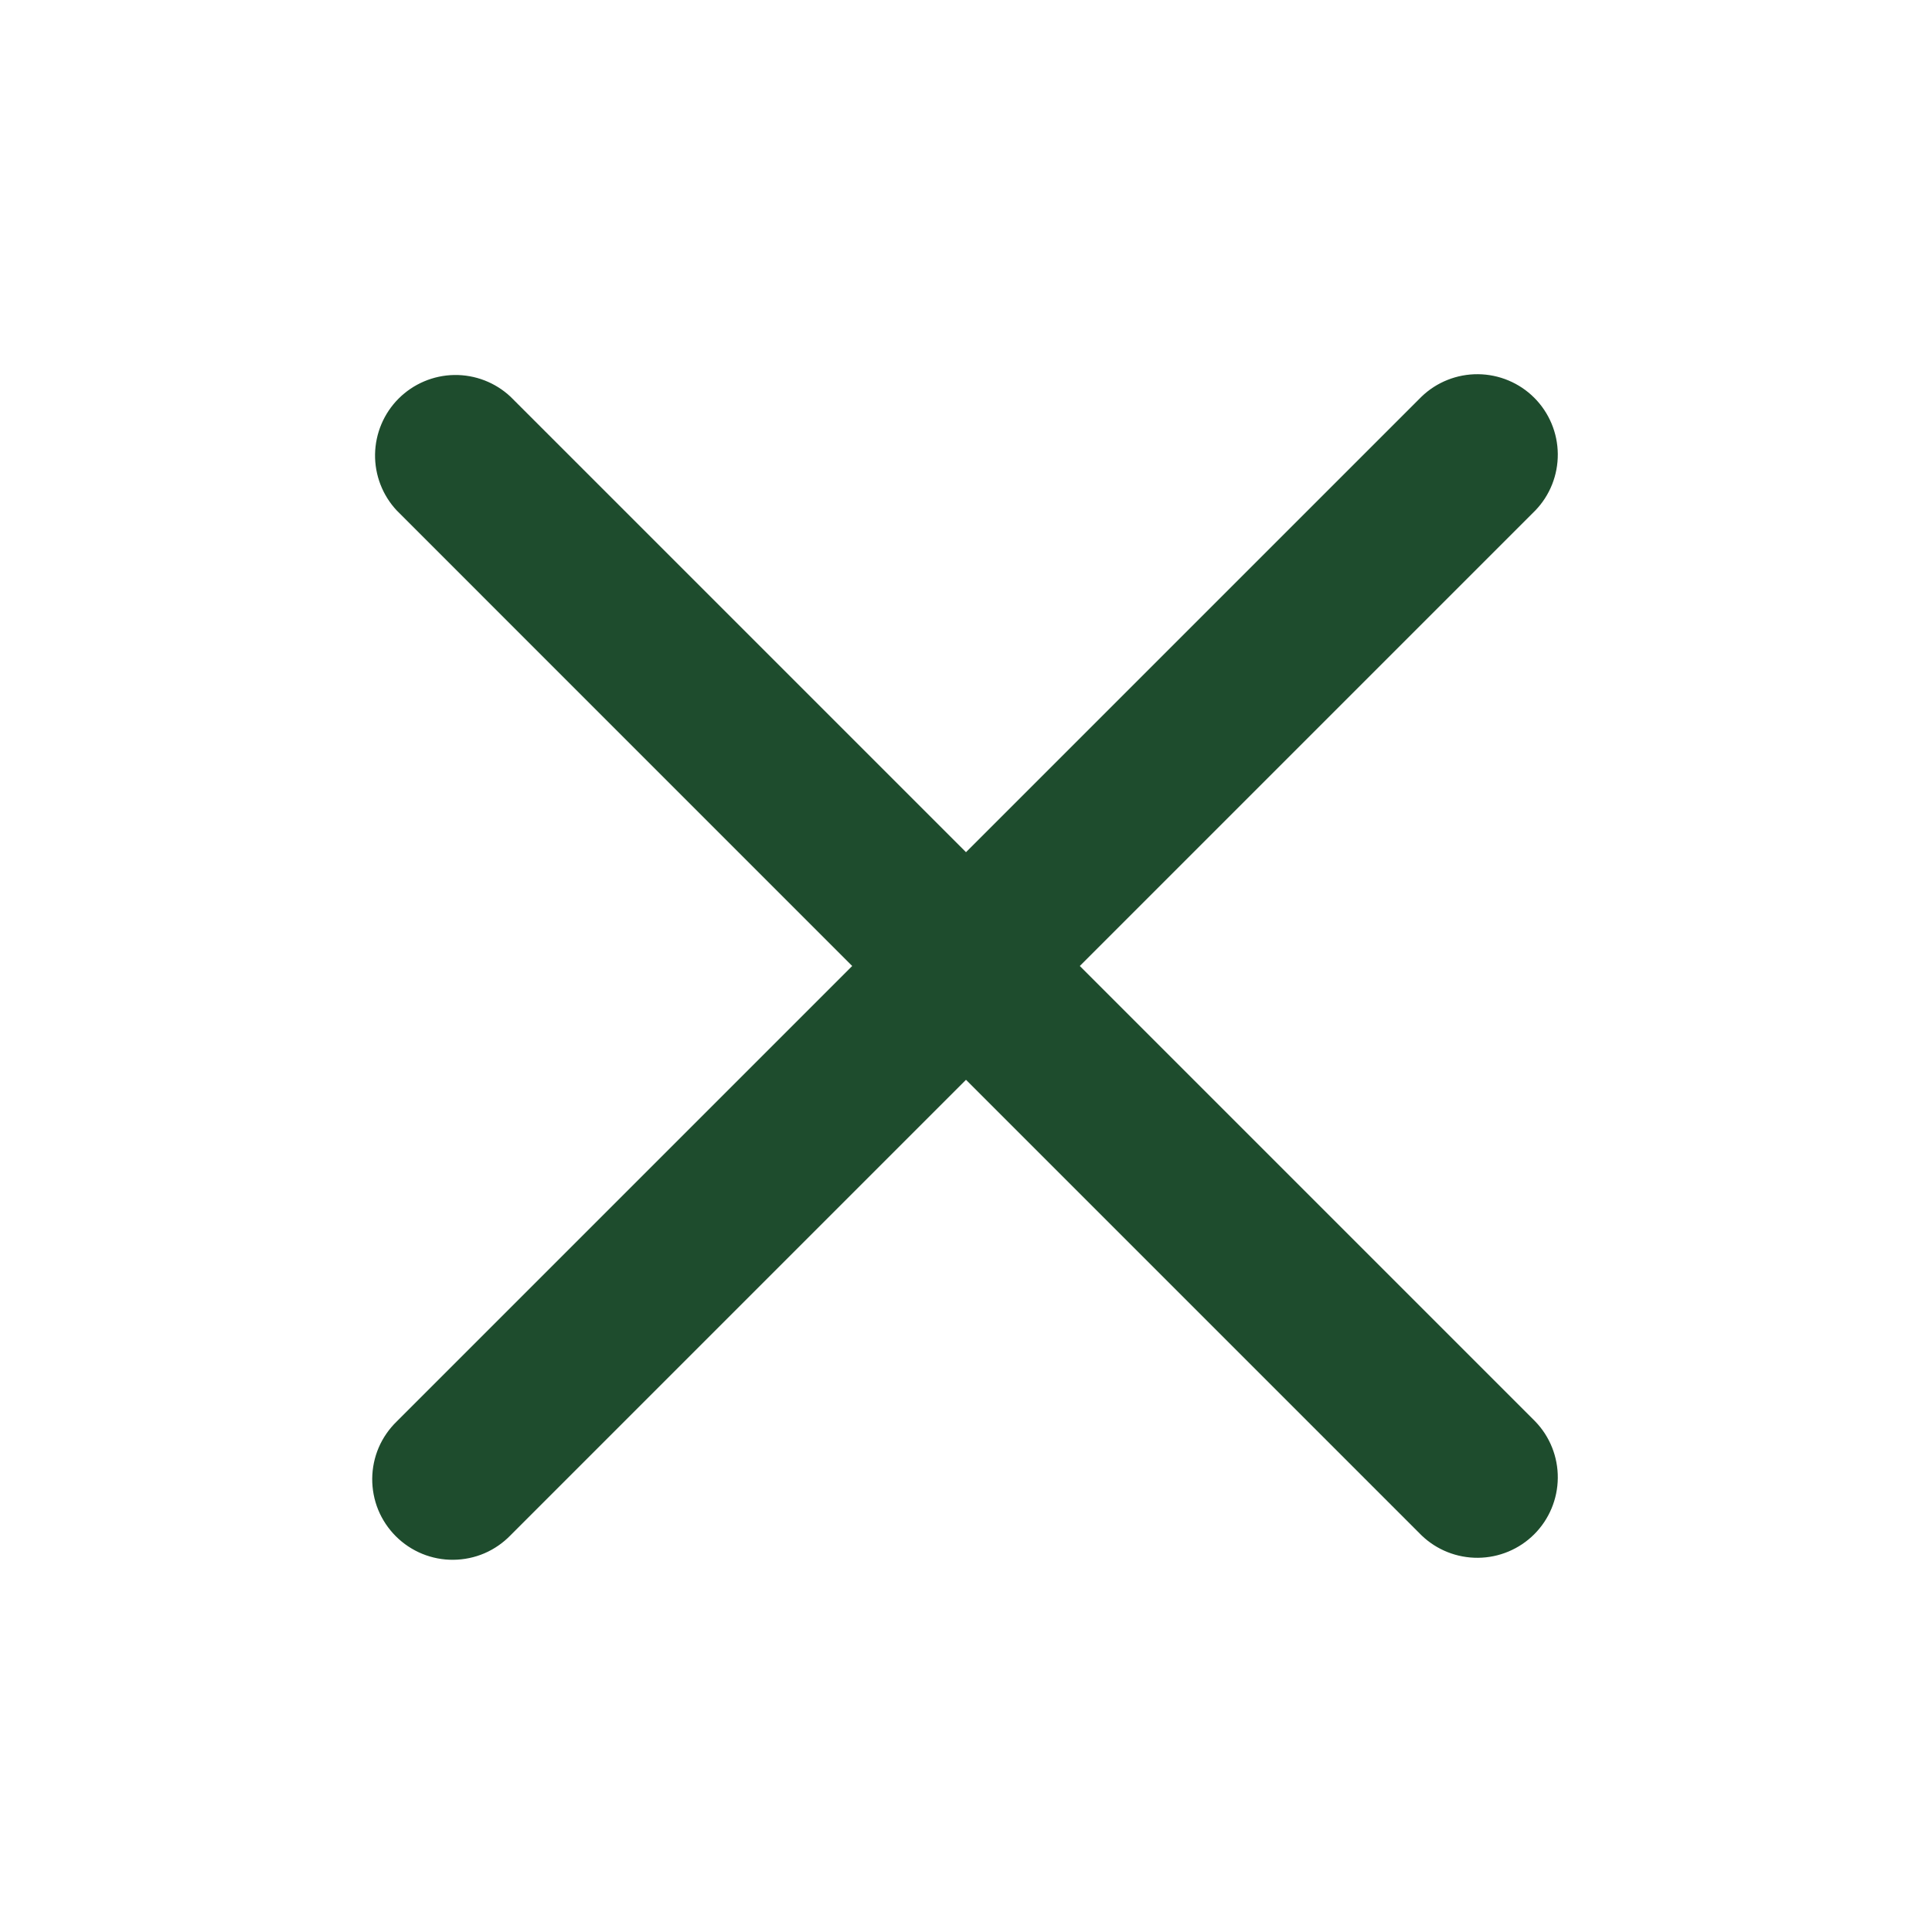 <svg width="32" height="32" viewBox="0 0 32 32" fill="none" xmlns="http://www.w3.org/2000/svg">
    <path fill-rule="evenodd" clip-rule="evenodd"
          d="M16 17.885L23.543 25.428C23.794 25.671 24.131 25.805 24.481 25.802C24.83 25.799 25.165 25.659 25.412 25.412C25.659 25.165 25.799 24.83 25.802 24.48C25.805 24.131 25.671 23.794 25.428 23.543L17.885 16L25.428 8.457C25.671 8.206 25.805 7.869 25.802 7.519C25.799 7.17 25.659 6.835 25.412 6.588C25.165 6.341 24.83 6.201 24.481 6.198C24.131 6.195 23.794 6.329 23.543 6.572L16 14.115L8.457 6.572C8.205 6.335 7.87 6.206 7.524 6.211C7.177 6.217 6.847 6.357 6.602 6.602C6.357 6.847 6.218 7.178 6.212 7.524C6.207 7.87 6.336 8.205 6.573 8.457L14.115 16L6.572 23.543C6.445 23.666 6.343 23.813 6.273 23.975C6.203 24.138 6.167 24.313 6.165 24.49C6.164 24.667 6.197 24.843 6.264 25.007C6.331 25.17 6.43 25.319 6.556 25.445C6.681 25.57 6.83 25.669 6.993 25.736C7.157 25.803 7.333 25.837 7.51 25.835C7.687 25.833 7.862 25.797 8.025 25.727C8.187 25.657 8.334 25.555 8.457 25.428L16 17.885Z"
          fill="#1E4C2D"/>
</svg>
